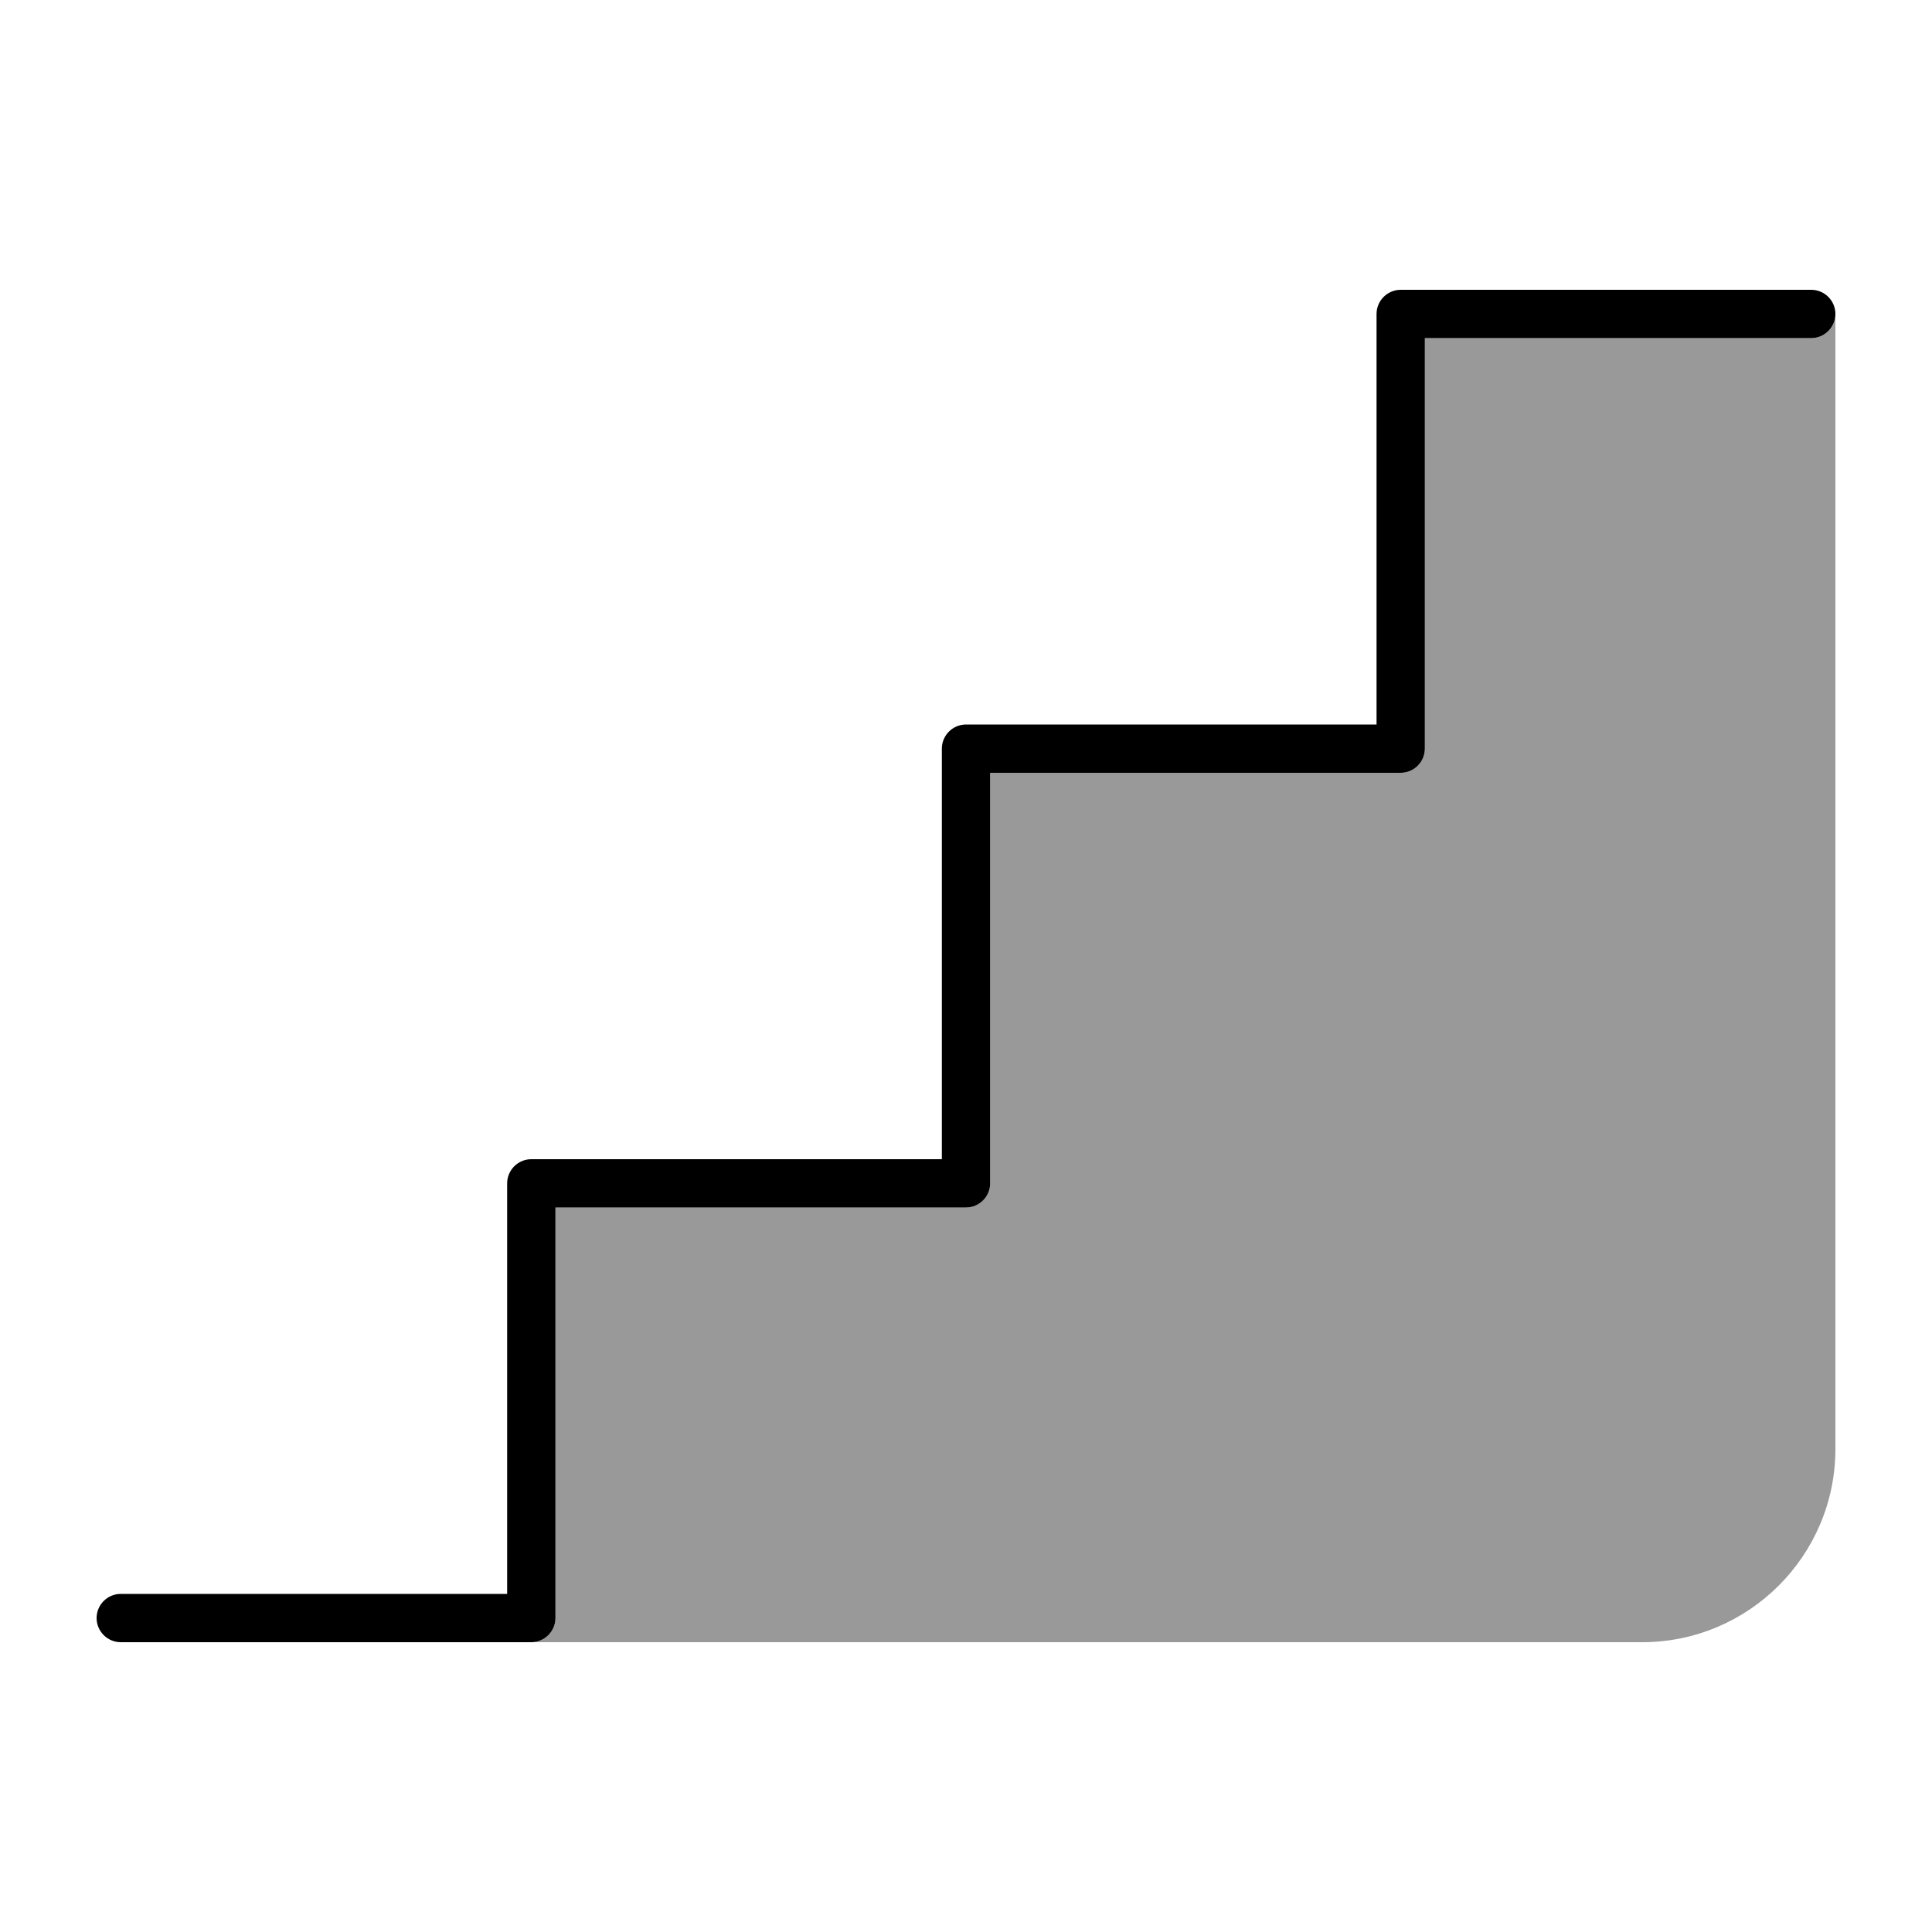 <svg xmlns="http://www.w3.org/2000/svg" viewBox="0 0 640 640"><!--! Font Awesome Pro 7.1.0 by @fontawesome - https://fontawesome.com License - https://fontawesome.com/license (Commercial License) Copyright 2025 Fonticons, Inc. --><path opacity=".4" fill="currentColor" d="M176.5 544C180.7 543.7 184 540.3 184 536L184 400L320 400C324.4 400 328 396.4 328 392L328 256L464 256C468.4 256 472 252.4 472 248L472 112L600 112C604.4 112 608 108.4 608 104L608 480C608 515.3 579.3 544 544 544C421.5 544 299 544 176.5 544z"/><path fill="currentColor" d="M456 104C456 99.6 459.6 96 464 96L600 96C604.4 96 608 99.6 608 104C608 108.4 604.4 112 600 112L472 112L472 248C472 252.4 468.4 256 464 256L328 256L328 392C328 396.4 324.4 400 320 400L184 400L184 536C184 540.4 180.4 544 176 544L40 544C35.6 544 32 540.4 32 536C32 531.6 35.6 528 40 528L168 528L168 392C168 387.6 171.6 384 176 384L312 384L312 248C312 243.6 315.6 240 320 240L456 240L456 104z"/></svg>